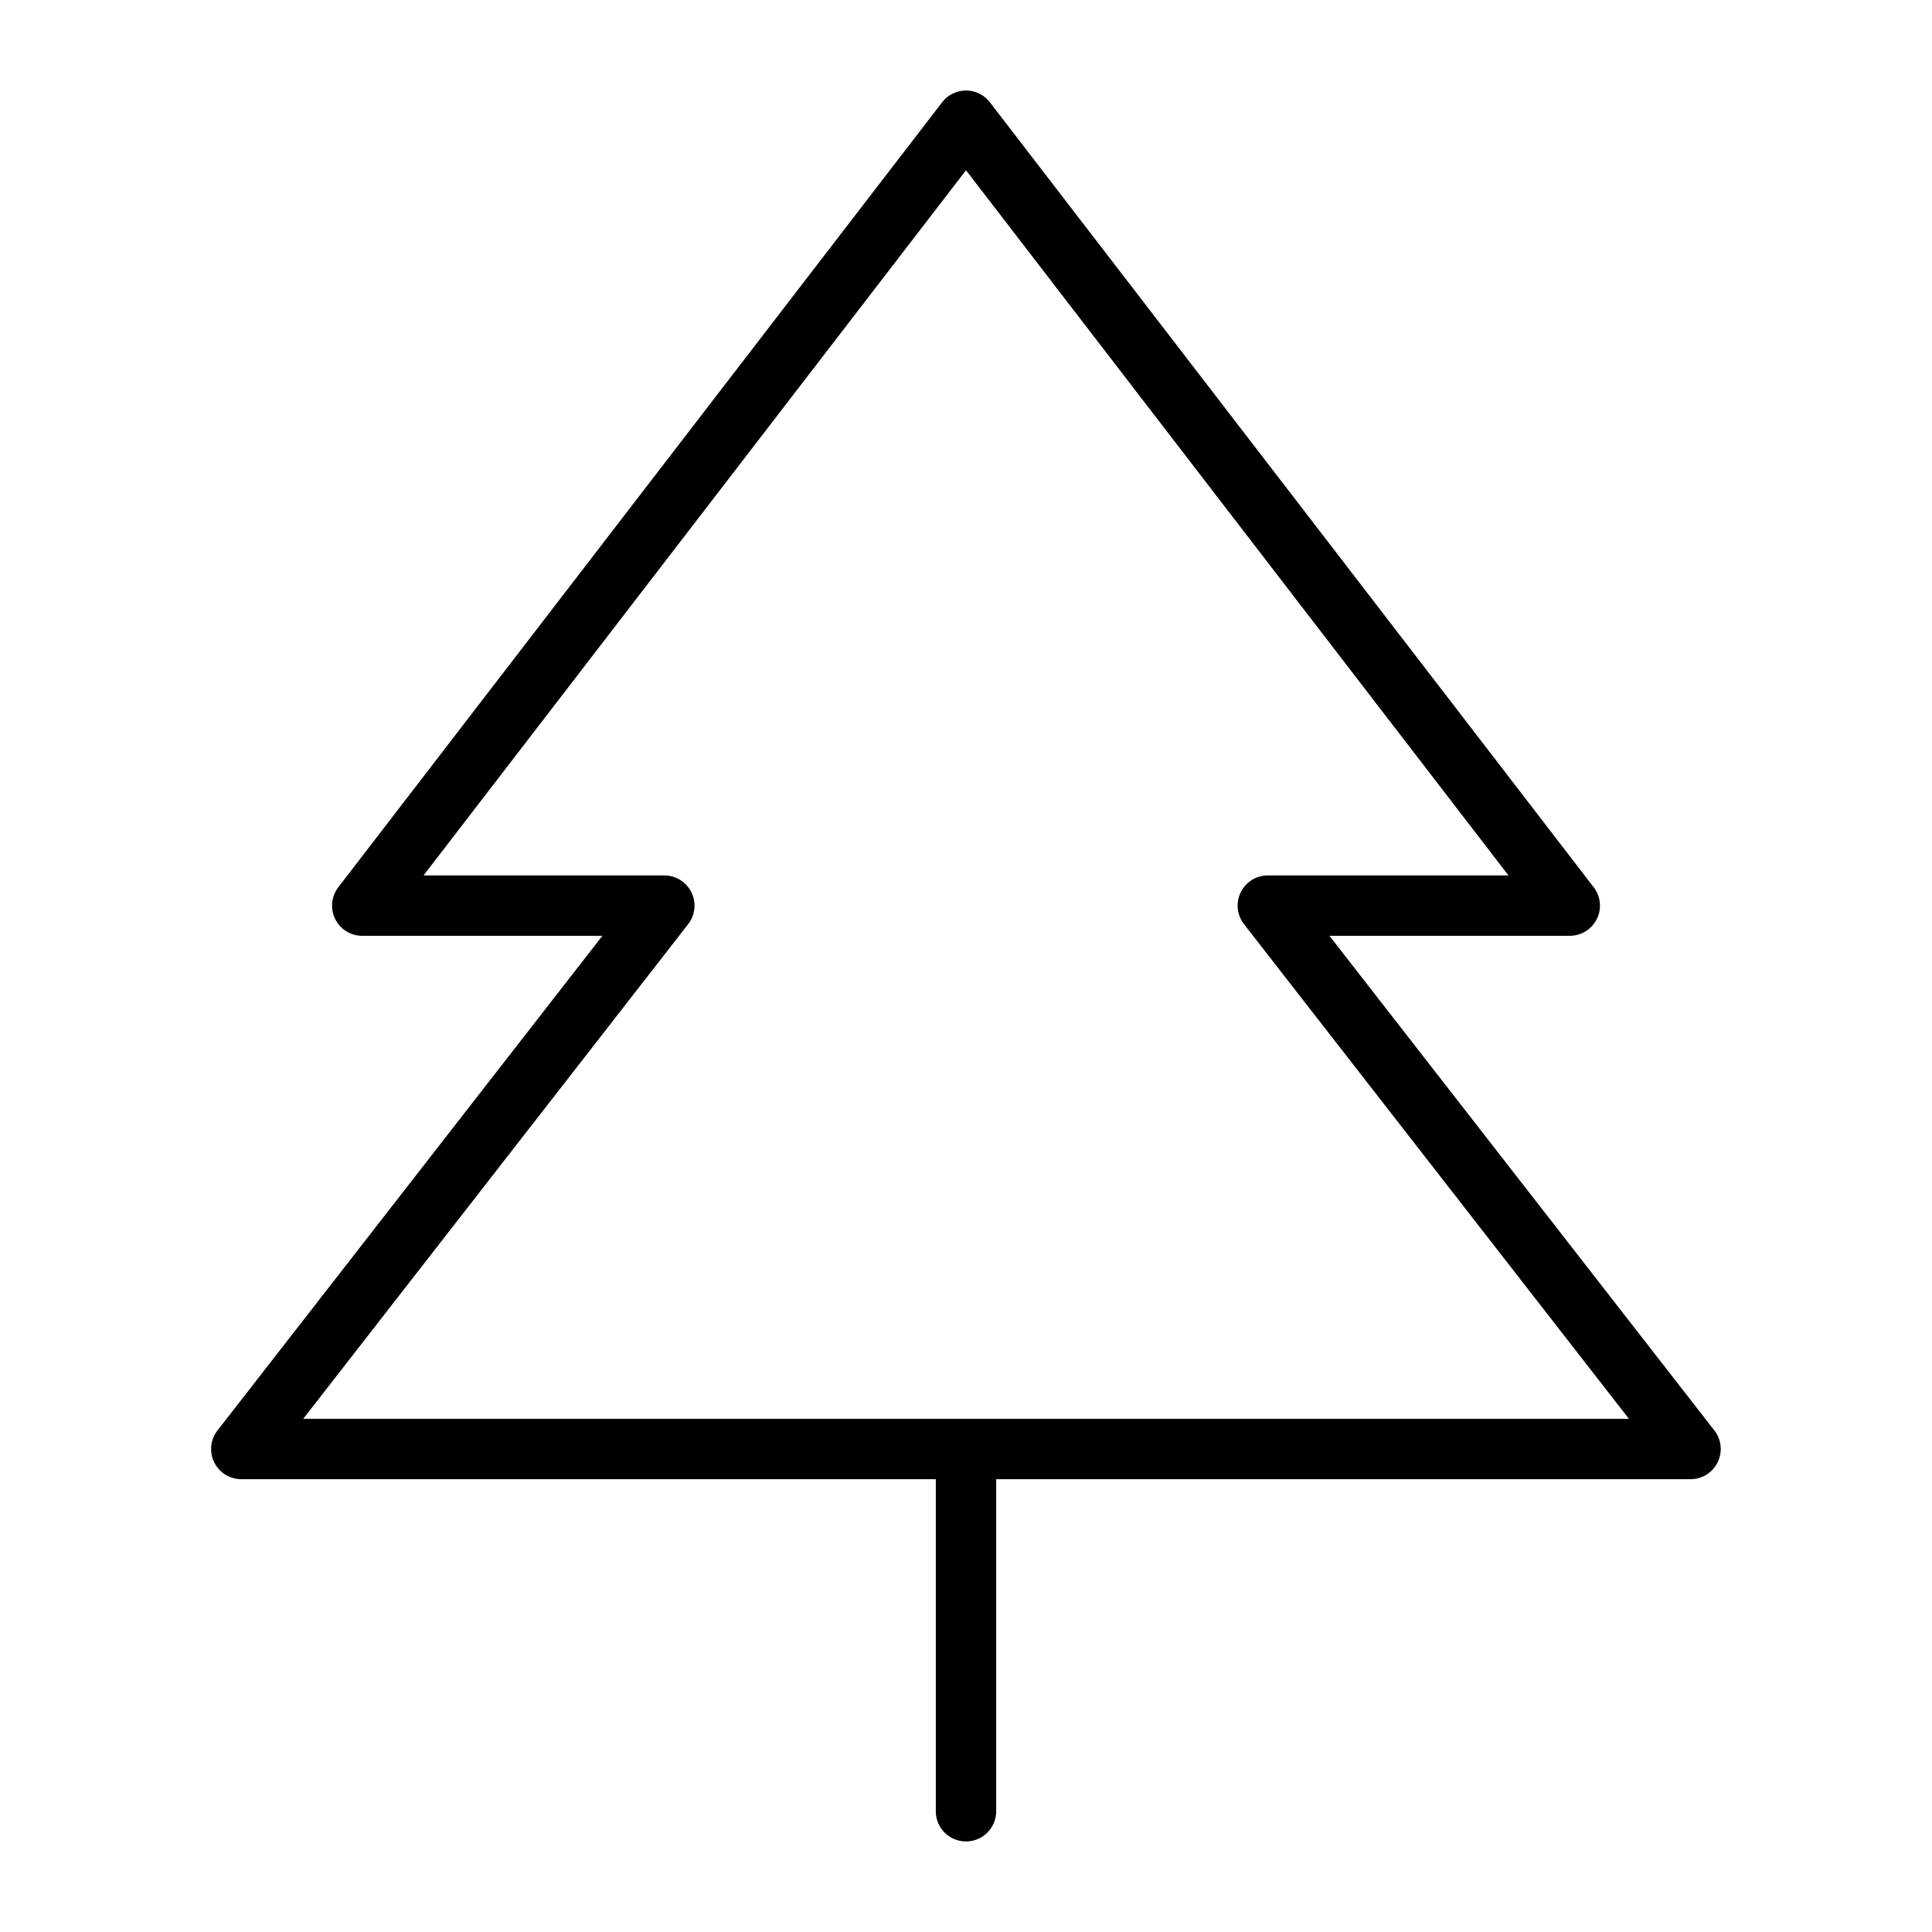 <svg xmlns="http://www.w3.org/2000/svg" viewBox="0 0 256 256" fill="currentColor"><path d="M227.16,189.54l-51-65.54H208a4,4,0,0,0,3.17-6.44l-80-104a4,4,0,0,0-6.34,0l-80,104A4,4,0,0,0,48,124H79.82l-51,65.54A4,4,0,0,0,32,196h92v44a4,4,0,0,0,8,0V196h92a4,4,0,0,0,3.16-6.46ZM40.18,188l51-65.54A4,4,0,0,0,88,116H56.12L128,22.56,199.88,116H168a4,4,0,0,0-3.16,6.46l51,65.54Z"/></svg>